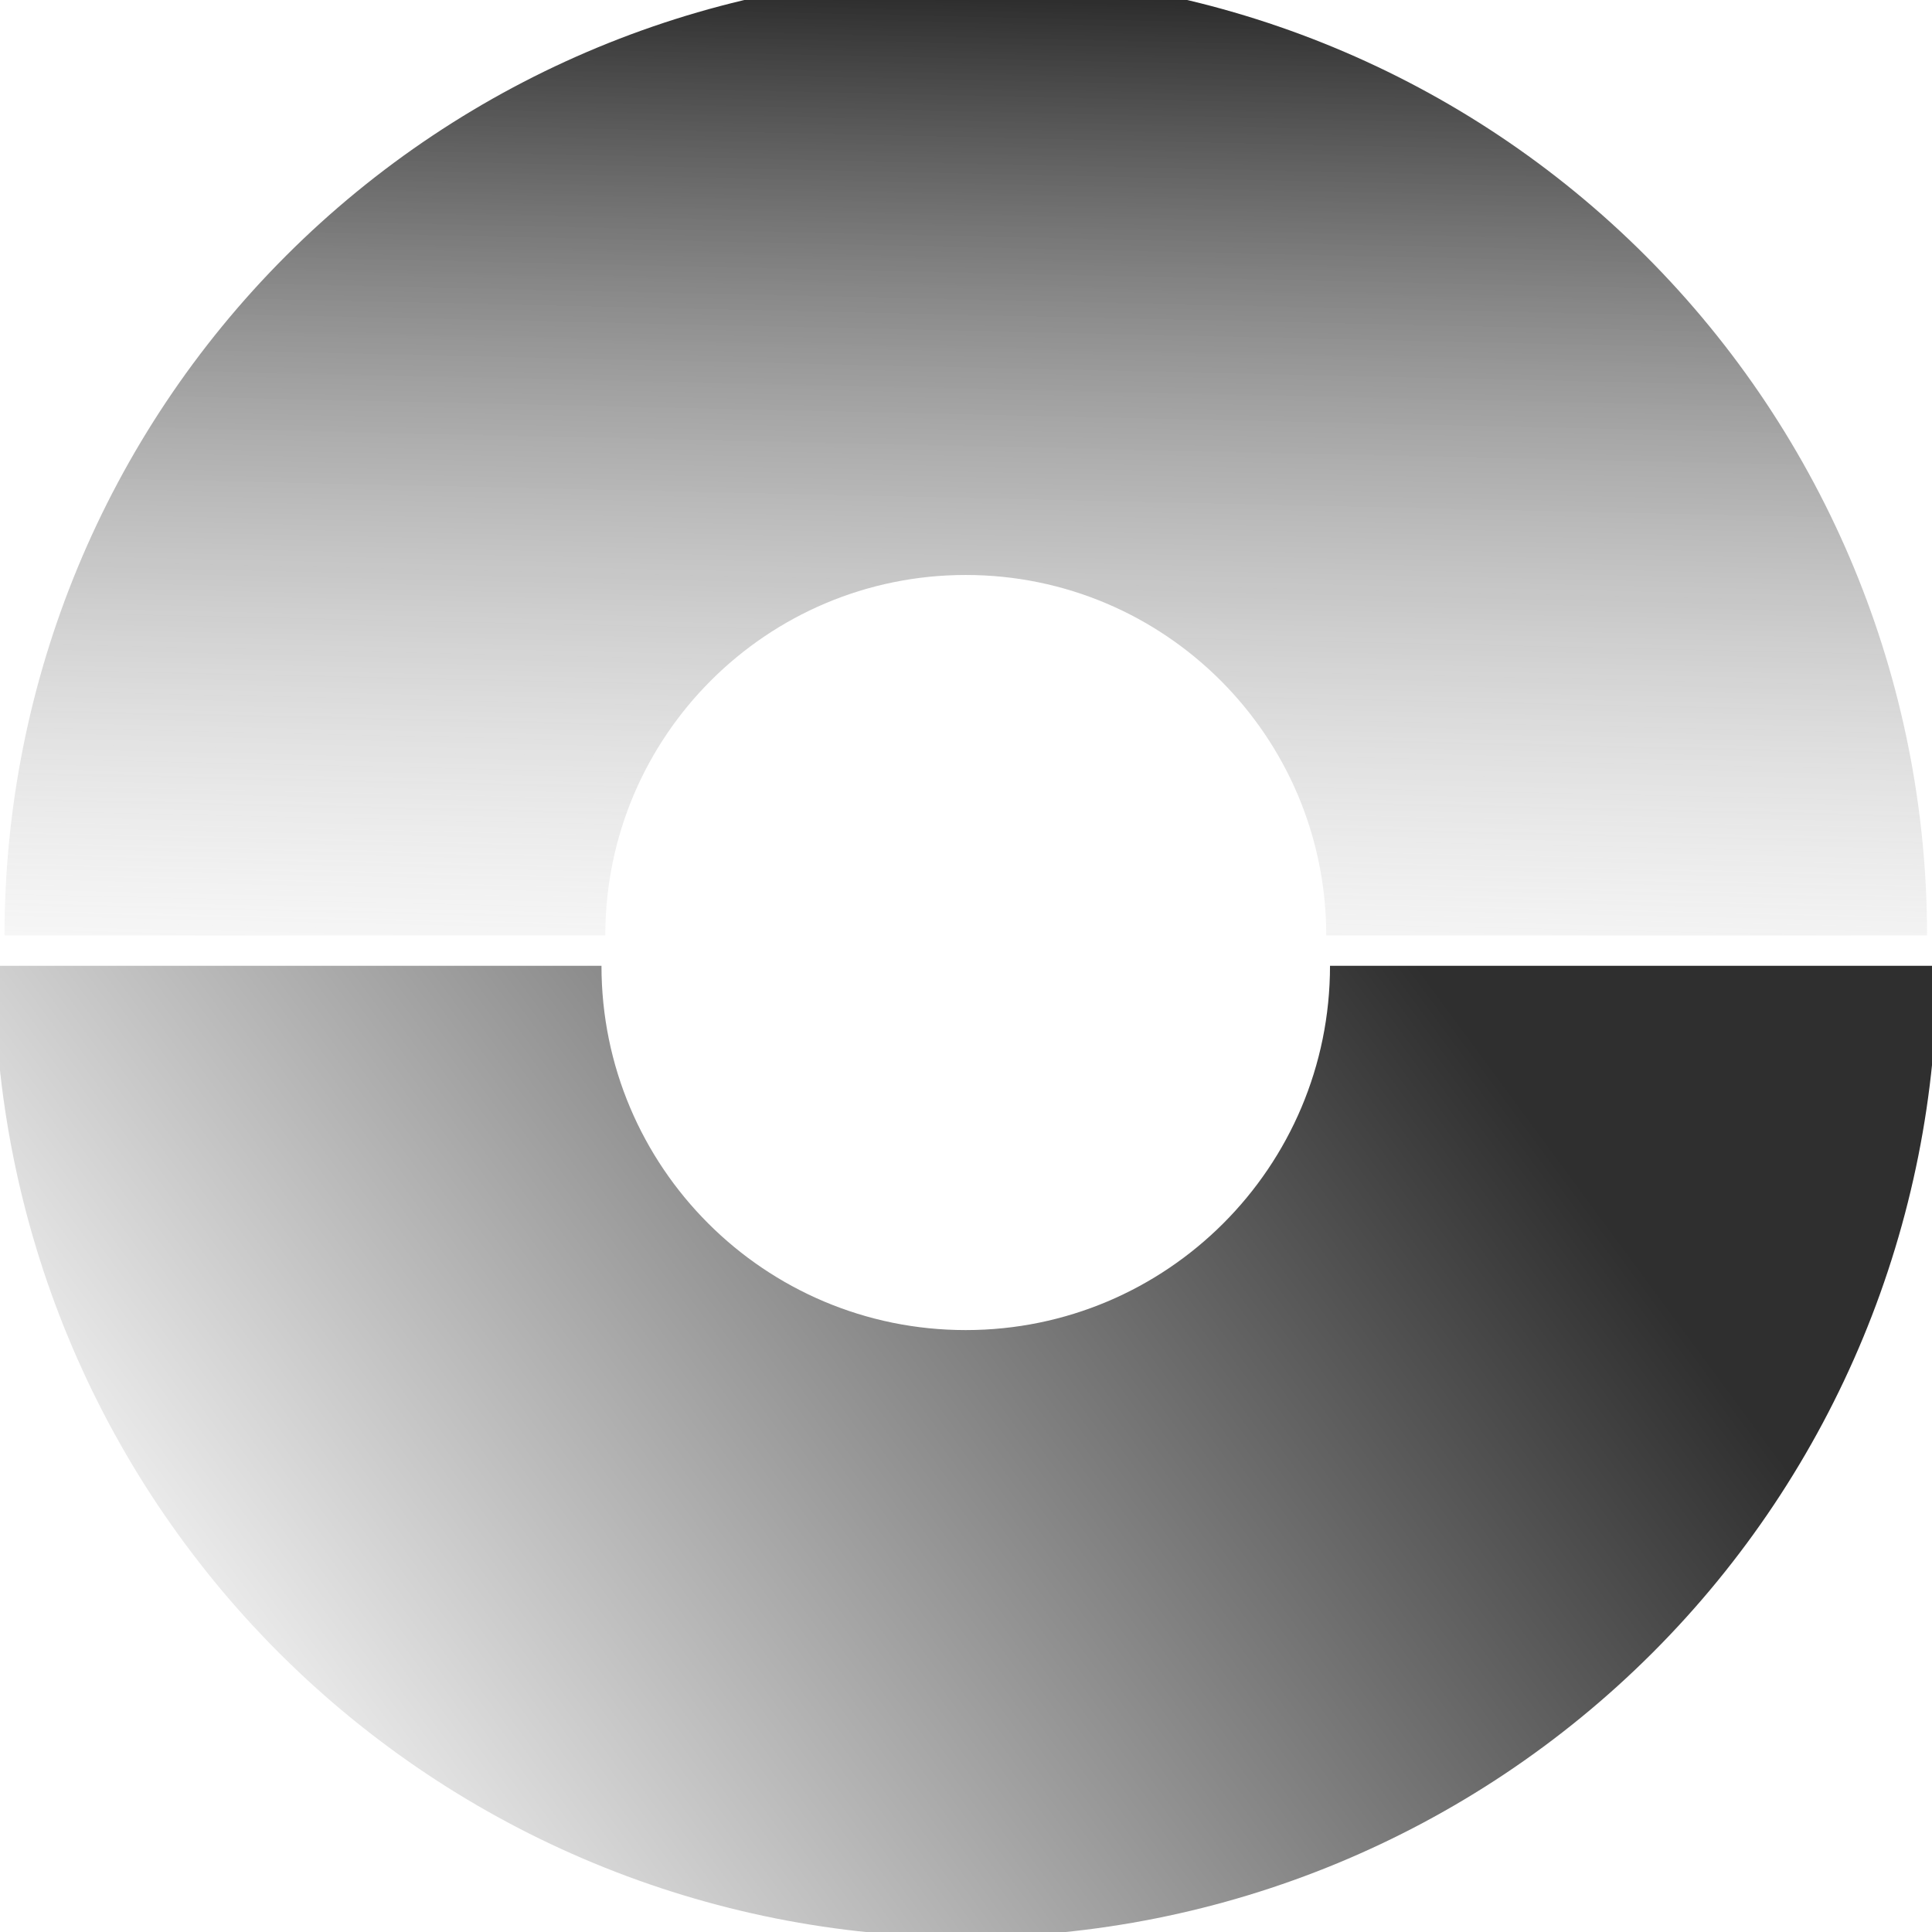 <svg width="56" height="56" viewBox="0 0 56 56" fill="none" xmlns="http://www.w3.org/2000/svg">
<g clip-path="url(#clip0_1018_8930)">
<path d="M27.992 38.553C33.824 38.553 38.551 33.825 38.551 27.994H56.148C56.148 35.462 53.182 42.623 47.902 47.904C42.621 53.184 35.46 56.15 27.992 56.15C20.525 56.15 13.363 53.184 8.083 47.904C2.802 42.623 -0.164 35.462 -0.164 27.994L17.434 27.994C17.434 33.825 22.161 38.553 27.992 38.553Z" fill="url(#paint0_linear_1018_8930)"/>
<g filter="url(#filter0_ii_1018_8930)">
<path d="M27.994 17.546C33.764 17.546 38.442 22.224 38.442 27.994H55.857C55.857 20.604 52.921 13.517 47.696 8.292C42.471 3.067 35.383 0.131 27.994 0.131C20.604 0.131 13.517 3.067 8.292 8.292C3.066 13.517 0.131 20.604 0.131 27.994L17.545 27.994C17.545 22.224 22.223 17.546 27.994 17.546Z" fill="url(#paint1_linear_1018_8930)"/>
</g>
</g>
<defs>
<filter id="filter0_ii_1018_8930" x="0.131" y="-2.508" width="55.726" height="32.262" filterUnits="userSpaceOnUse" color-interpolation-filters="sRGB">
<feFlood flood-opacity="0" result="BackgroundImageFix"/>
<feBlend mode="normal" in="SourceGraphic" in2="BackgroundImageFix" result="shape"/>
<feColorMatrix in="SourceAlpha" type="matrix" values="0 0 0 0 0 0 0 0 0 0 0 0 0 0 0 0 0 0 127 0" result="hardAlpha"/>
<feOffset dy="1.76"/>
<feGaussianBlur stdDeviation="2.2"/>
<feComposite in2="hardAlpha" operator="arithmetic" k2="-1" k3="1"/>
<feColorMatrix type="matrix" values="0 0 0 0 0 0 0 0 0 0 0 0 0 0 0 0 0 0 0.25 0"/>
<feBlend mode="normal" in2="shape" result="effect1_innerShadow_1018_8930"/>
<feColorMatrix in="SourceAlpha" type="matrix" values="0 0 0 0 0 0 0 0 0 0 0 0 0 0 0 0 0 0 127 0" result="hardAlpha"/>
<feOffset dy="-2.64"/>
<feGaussianBlur stdDeviation="2.2"/>
<feComposite in2="hardAlpha" operator="arithmetic" k2="-1" k3="1"/>
<feColorMatrix type="matrix" values="0 0 0 0 1 0 0 0 0 1 0 0 0 0 1 0 0 0 0.35 0"/>
<feBlend mode="normal" in2="effect1_innerShadow_1018_8930" result="effect2_innerShadow_1018_8930"/>
</filter>
<linearGradient id="paint0_linear_1018_8930" x1="9.892" y1="51.031" x2="41.151" y2="28.022" gradientUnits="userSpaceOnUse">
<stop stop-color="#EAEAEA"/>
<stop offset="1" stop-color="#2F2F2F"/>
</linearGradient>
<linearGradient id="paint1_linear_1018_8930" x1="27.994" y1="-2.802" x2="27.123" y2="35.831" gradientUnits="userSpaceOnUse">
<stop/>
<stop offset="1" stop-color="white" stop-opacity="0"/>
</linearGradient>
<clipPath id="clip0_1018_8930">
<rect width="56" height="56" rx="17.598" fill="white"/>
</clipPath>
</defs>
</svg>
